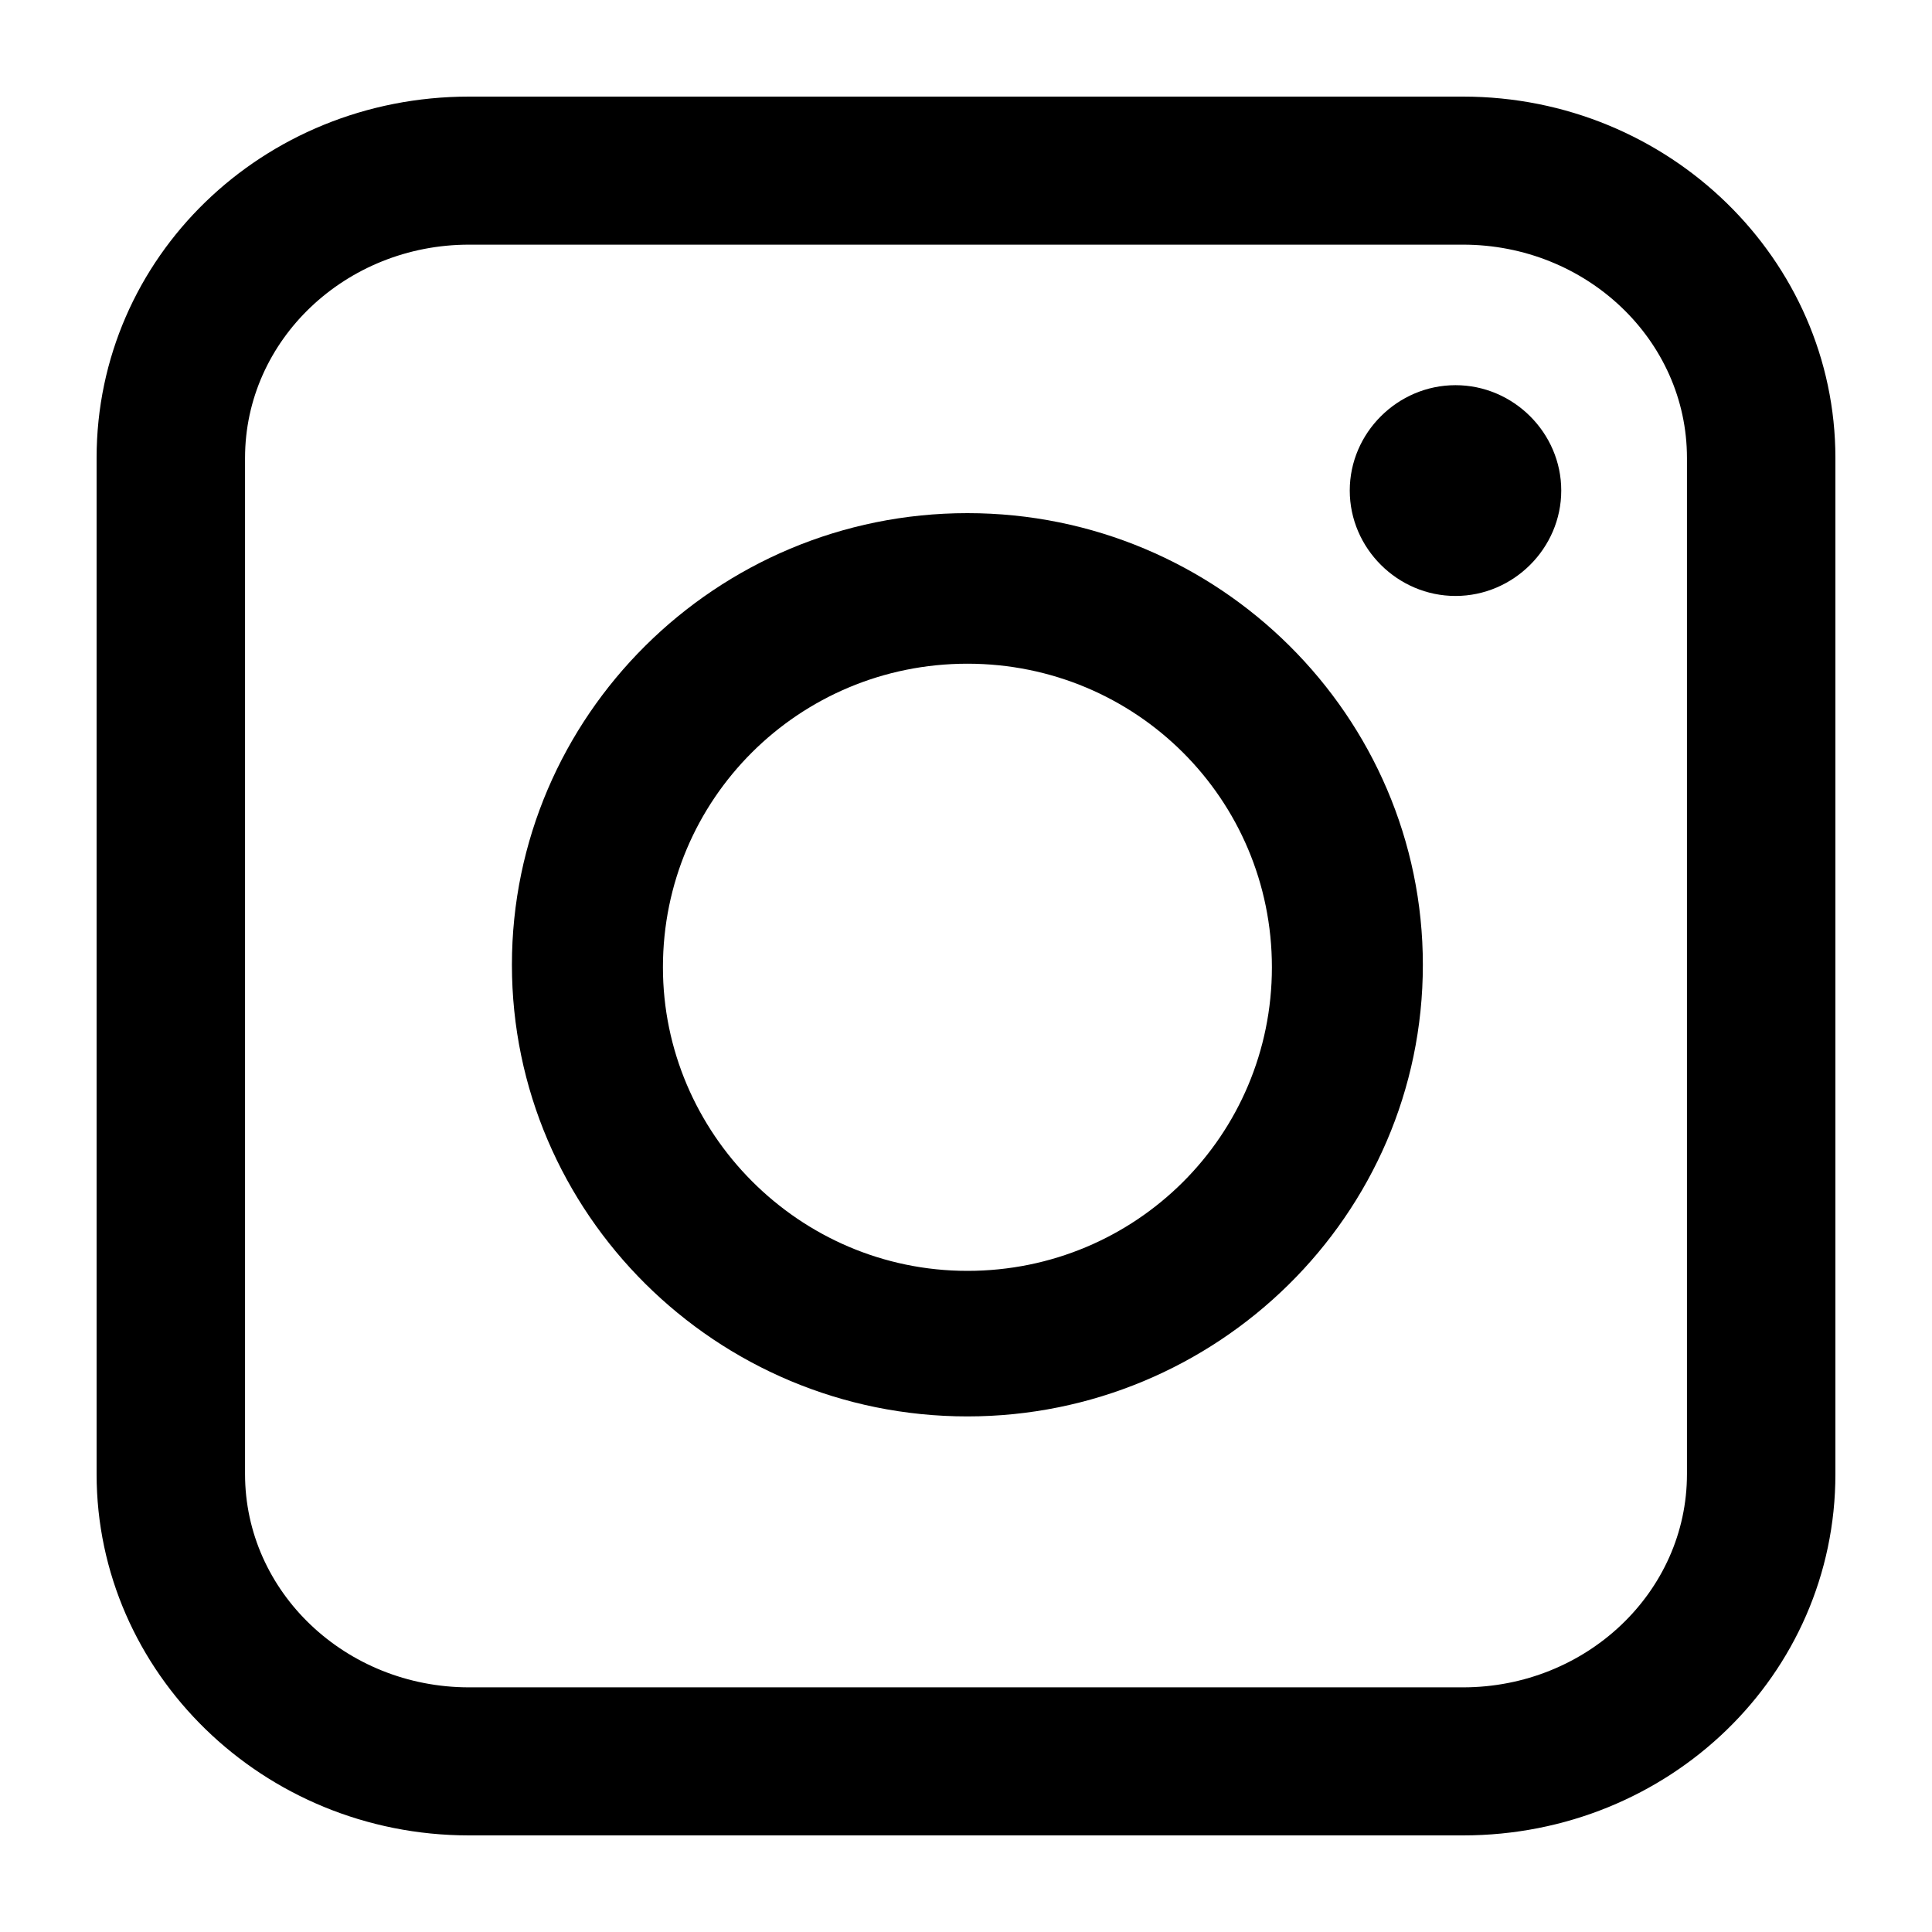 <svg width="30" height="30" viewBox="0 0 30 30" fill="none" xmlns="http://www.w3.org/2000/svg">
<path d="M22.717 28.5H7.283C4.079 28.5 1.5 25.968 1.5 22.89V7.111C1.5 3.994 4.079 1.5 7.283 1.5H22.717C25.921 1.5 28.5 4.033 28.5 7.111V22.89C28.5 26.007 25.921 28.5 22.717 28.5ZM7.283 3.799C5.368 3.799 3.805 5.279 3.805 7.111V22.89C3.805 24.721 5.368 26.201 7.283 26.201H22.717C24.632 26.201 26.195 24.721 26.195 22.89V7.111C26.195 5.279 24.632 3.799 22.717 3.799H7.283Z" fill="currentColor"/>
<path d="M15.022 21.994C11.114 21.994 7.949 18.838 7.949 14.981C7.949 11.124 11.114 7.968 15.022 7.968C18.929 7.968 22.094 11.124 22.094 14.981C22.094 18.877 18.89 21.994 15.022 21.994ZM15.022 10.306C12.404 10.306 10.294 12.409 10.294 15.02C10.294 17.591 12.404 19.734 15.022 19.734C17.64 19.734 19.75 17.63 19.75 15.02C19.75 12.409 17.64 10.306 15.022 10.306Z" fill="currentColor"/>
<path d="M24.243 7.617C24.243 8.514 23.5 9.254 22.601 9.254C21.702 9.254 20.959 8.514 20.959 7.617C20.959 6.721 21.702 5.981 22.601 5.981C23.5 5.981 24.243 6.721 24.243 7.617Z" fill="currentColor"/>
</svg>
